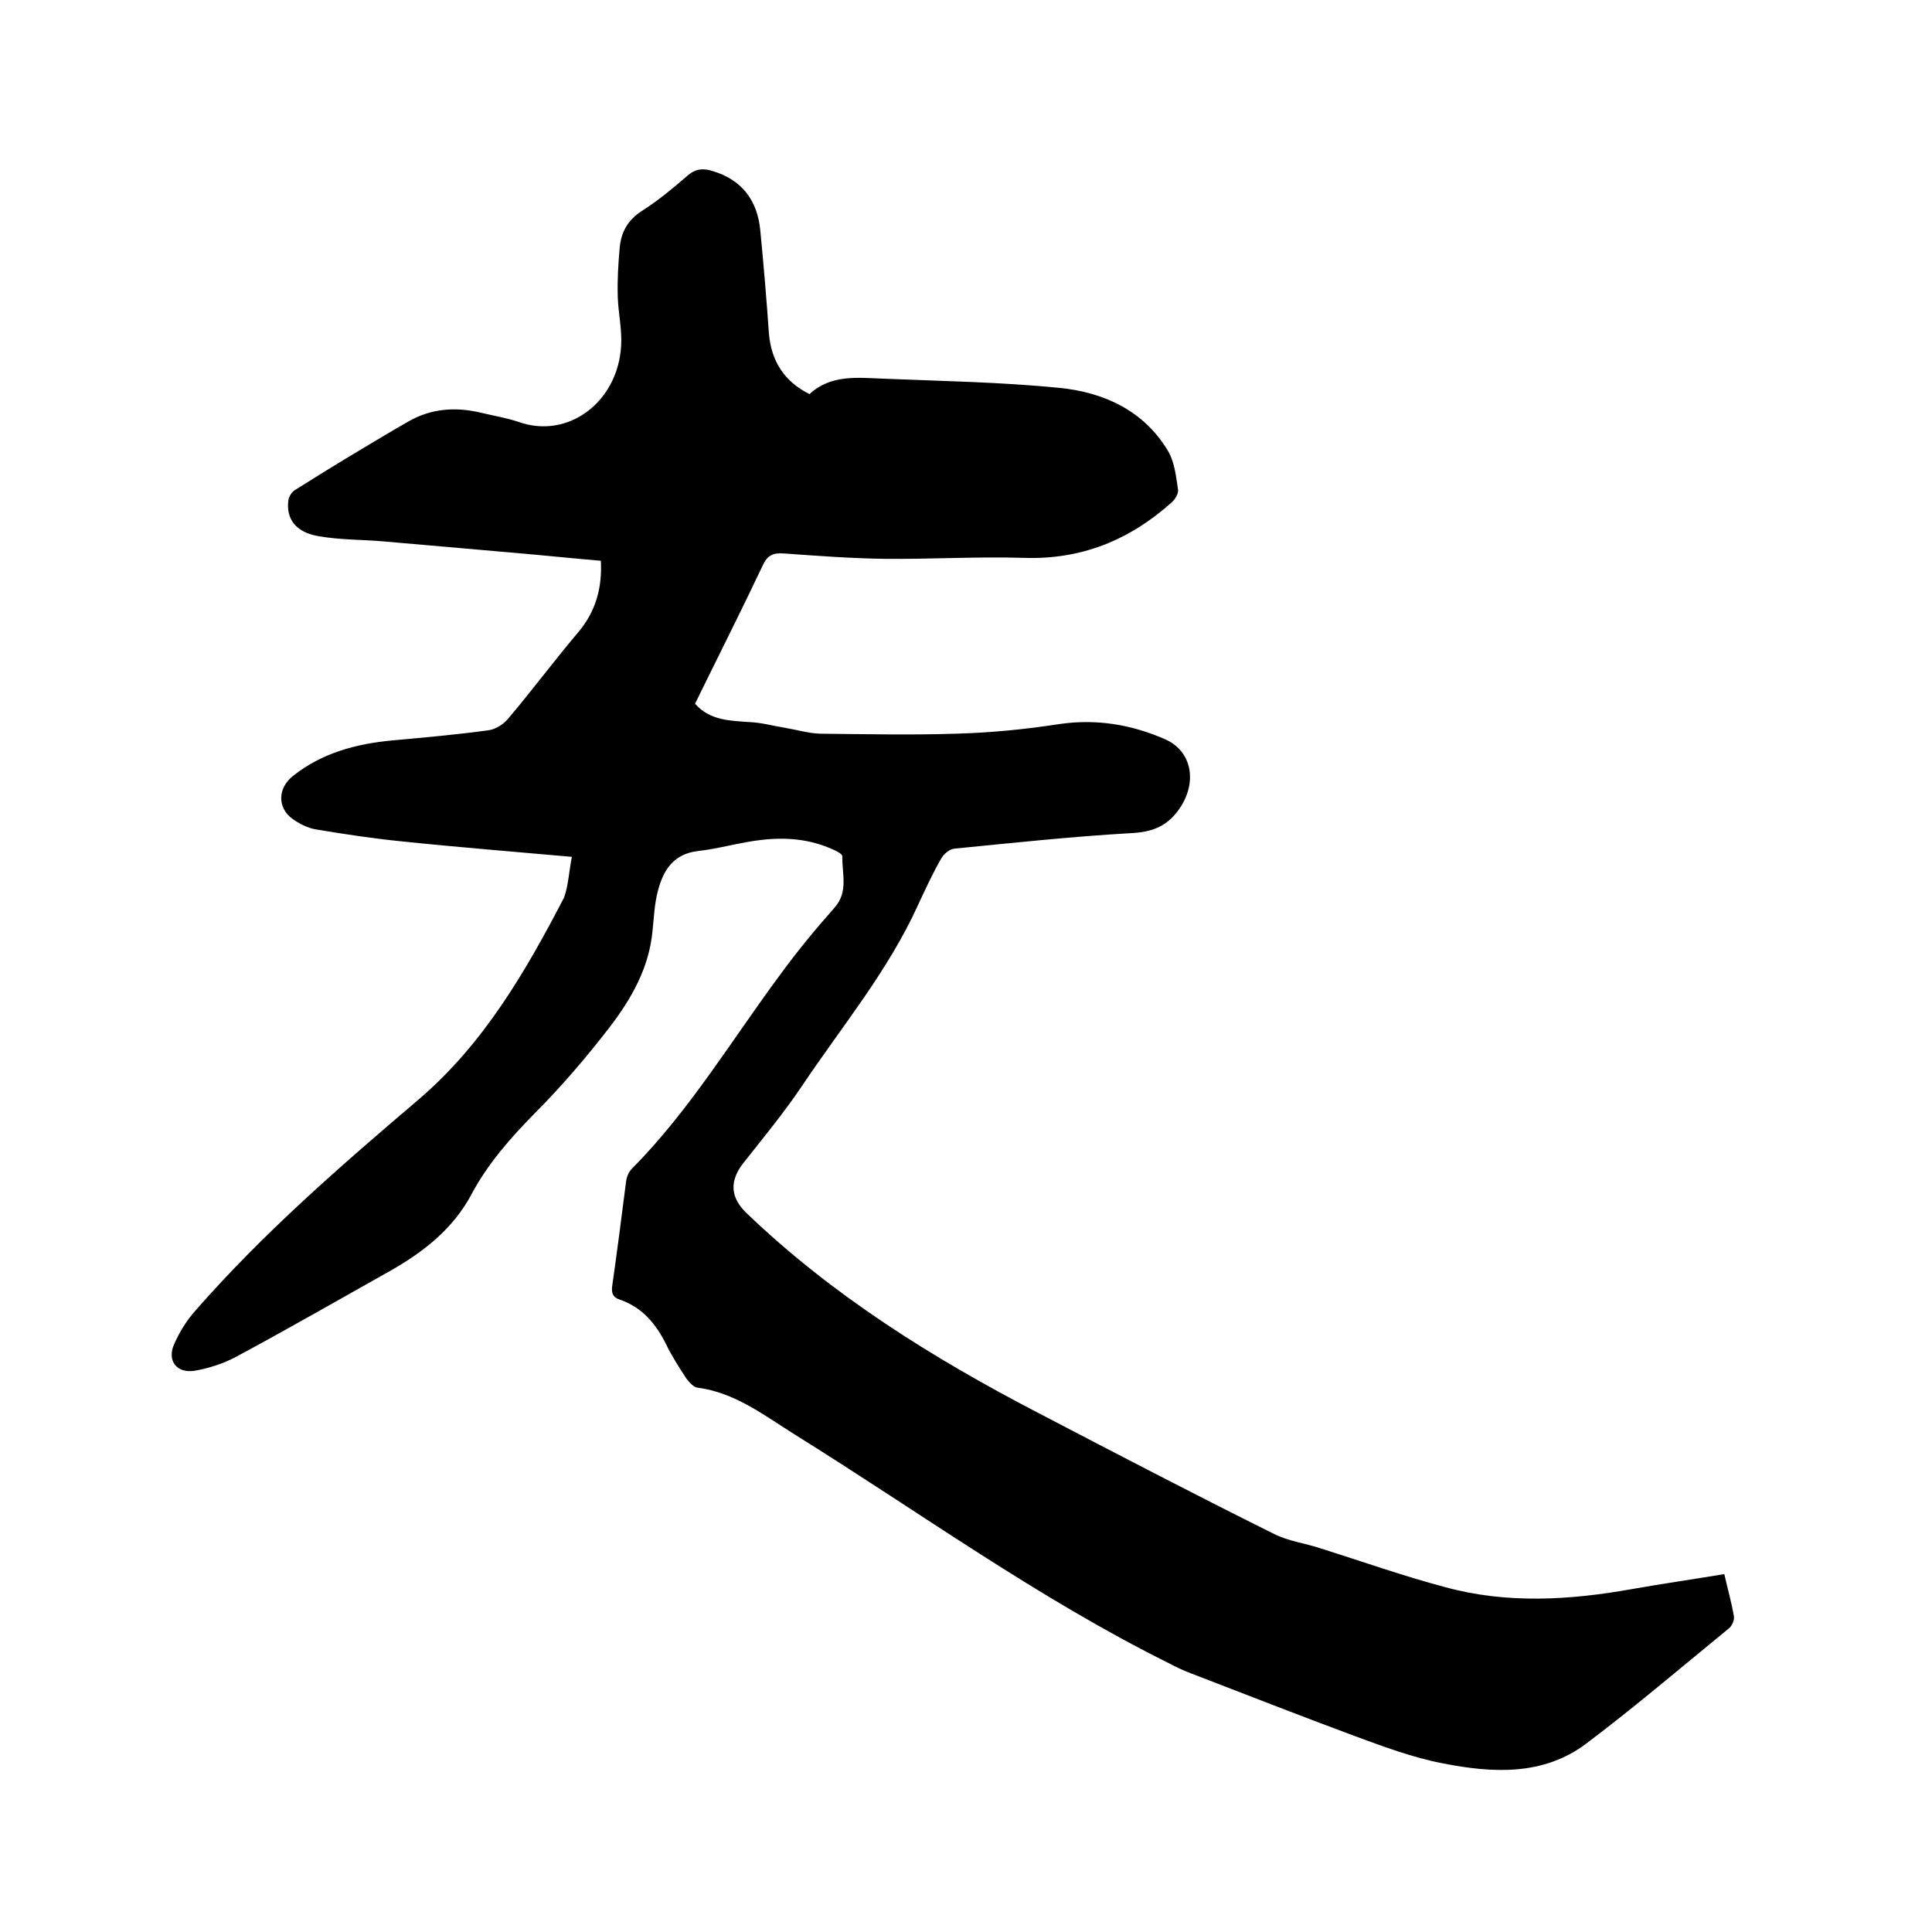 <svg enable-background="new 0 0 400 400" viewBox="0 0 400 400" xmlns="http://www.w3.org/2000/svg"><path d="m118.4 177.4c-12.3-1.1-23.7-2-35.2-3.2-6-.6-11.9-1.5-17.9-2.5-1.7-.3-3.4-1.2-4.8-2.2-3.1-2.3-3-6.3.1-8.8 6-4.8 13.1-6.7 20.6-7.4 6.6-.6 13.3-1.2 19.9-2.1 1.5-.2 3.1-1.2 4.1-2.4 5-5.9 9.6-12.1 14.6-18 3.5-4.2 4.9-9 4.6-14.7-5.9-.5-11.6-1.1-17.4-1.6-9.2-.8-18.3-1.6-27.5-2.4-4.5-.4-9.1-.3-13.6-1.1-4.6-.8-6.7-3.5-6.2-7.4.1-.8.7-1.7 1.3-2.1 4.6-2.9 9.3-5.8 14-8.6 3.2-1.9 6.3-3.8 9.5-5.6 4.8-2.8 10-3.1 15.3-1.8 2.5.6 5 1 7.4 1.8 10.4 3.8 20.8-4.1 21.4-15.8.2-3.3-.6-6.7-.7-10.1s.1-6.8.4-10.1 1.7-5.8 4.7-7.7c3.3-2.1 6.3-4.6 9.3-7.2 1.7-1.5 3.3-1.6 5.2-1 6.1 1.8 9.3 6.1 9.9 12.2.7 7.2 1.3 14.3 1.8 21.5.5 5.7 3.2 9.9 8.4 12.5 4.4-4.1 9.9-3.4 15.3-3.2 12.1.5 24.3.7 36.4 1.9 9.2.9 17.6 4.7 22.6 13.2 1.3 2.3 1.6 5.2 2 7.9.1.8-.6 2-1.3 2.6-8.7 7.8-18.7 11.9-30.6 11.5-9.6-.3-19.2.3-28.9.2-6.9-.1-13.7-.6-20.6-1.1-2.4-.2-3.6.3-4.6 2.5-4.5 9.5-9.3 19-14 28.6 3.1 3.5 7.2 3.5 11.3 3.8 2.5.1 4.9.8 7.4 1.2 2.4.4 4.7 1.1 7.1 1.2 9.4.1 18.9.3 28.3 0 7.2-.2 14.3-.9 21.4-2 7.6-1.1 14.8.1 21.7 3.1 5.6 2.4 6.7 8.6 3.5 13.8-2.6 4.2-5.9 5.5-10.6 5.7-12.1.7-24.2 2-36.4 3.2-1 .1-2.2 1.1-2.7 2-1.8 3.1-3.3 6.4-4.8 9.6-6.2 13.7-15.8 25.2-24.1 37.6-3.7 5.5-8 10.7-12.1 15.9-2.9 3.7-2.7 7.1.6 10.3 17.8 17.1 38.5 30 60.2 41.3 16.3 8.5 32.6 17 49.1 25.2 3 1.5 6.4 1.9 9.7 3 8.6 2.7 17 5.7 25.7 8 12.8 3.5 25.8 2.7 38.7.4 6.2-1.1 12.5-2 19.1-3.1.7 3.1 1.5 5.9 2 8.8.1.7-.4 1.9-1 2.4-9.8 8-19.5 16.3-29.6 23.9-8.9 6.7-19.4 6.1-29.6 4.1-6.3-1.2-12.4-3.5-18.4-5.7-11.3-4.2-22.5-8.6-33.7-12.9-1.6-.6-3.1-1.3-4.6-2.1-27.2-13.5-51.7-31.3-77.4-47.3-6.4-4-12.5-8.8-20.3-9.8-.8-.1-1.7-1.1-2.3-1.9-1.5-2.3-3-4.6-4.2-7.1-2.1-4.2-4.9-7.6-9.5-9.2-1.6-.5-1.9-1.5-1.6-3.2 1-7 1.9-14.1 2.8-21.1.1-1 .5-2.1 1.2-2.8 12-12.1 20.7-26.7 30.8-40.3 3.5-4.8 7.3-9.4 11.2-13.8 2.9-3.3 1.5-7 1.6-10.6 0-.5-1.2-1.1-1.9-1.4-4.8-2.2-9.8-2.6-14.9-2-4.4.5-8.7 1.8-13.1 2.3-5.1.6-7.2 4-8.3 8.3-.7 2.6-.8 5.4-1.1 8.2-.7 7.7-4.4 14.1-8.9 20-4.8 6.2-9.9 12.2-15.4 17.7-5.1 5.2-9.8 10.5-13.2 16.9-3.8 7.1-9.8 11.8-16.6 15.7-10.7 6-21.3 12.1-32.1 17.9-2.6 1.4-5.7 2.4-8.6 2.9-3.8.6-5.8-2.2-4.2-5.6 1.1-2.5 2.6-4.9 4.4-6.9 14-16 30-29.9 46.1-43.6 13.5-11.5 22.2-26.5 30.2-41.9.9-2.6 1-5.4 1.6-8.4z"/></svg>
